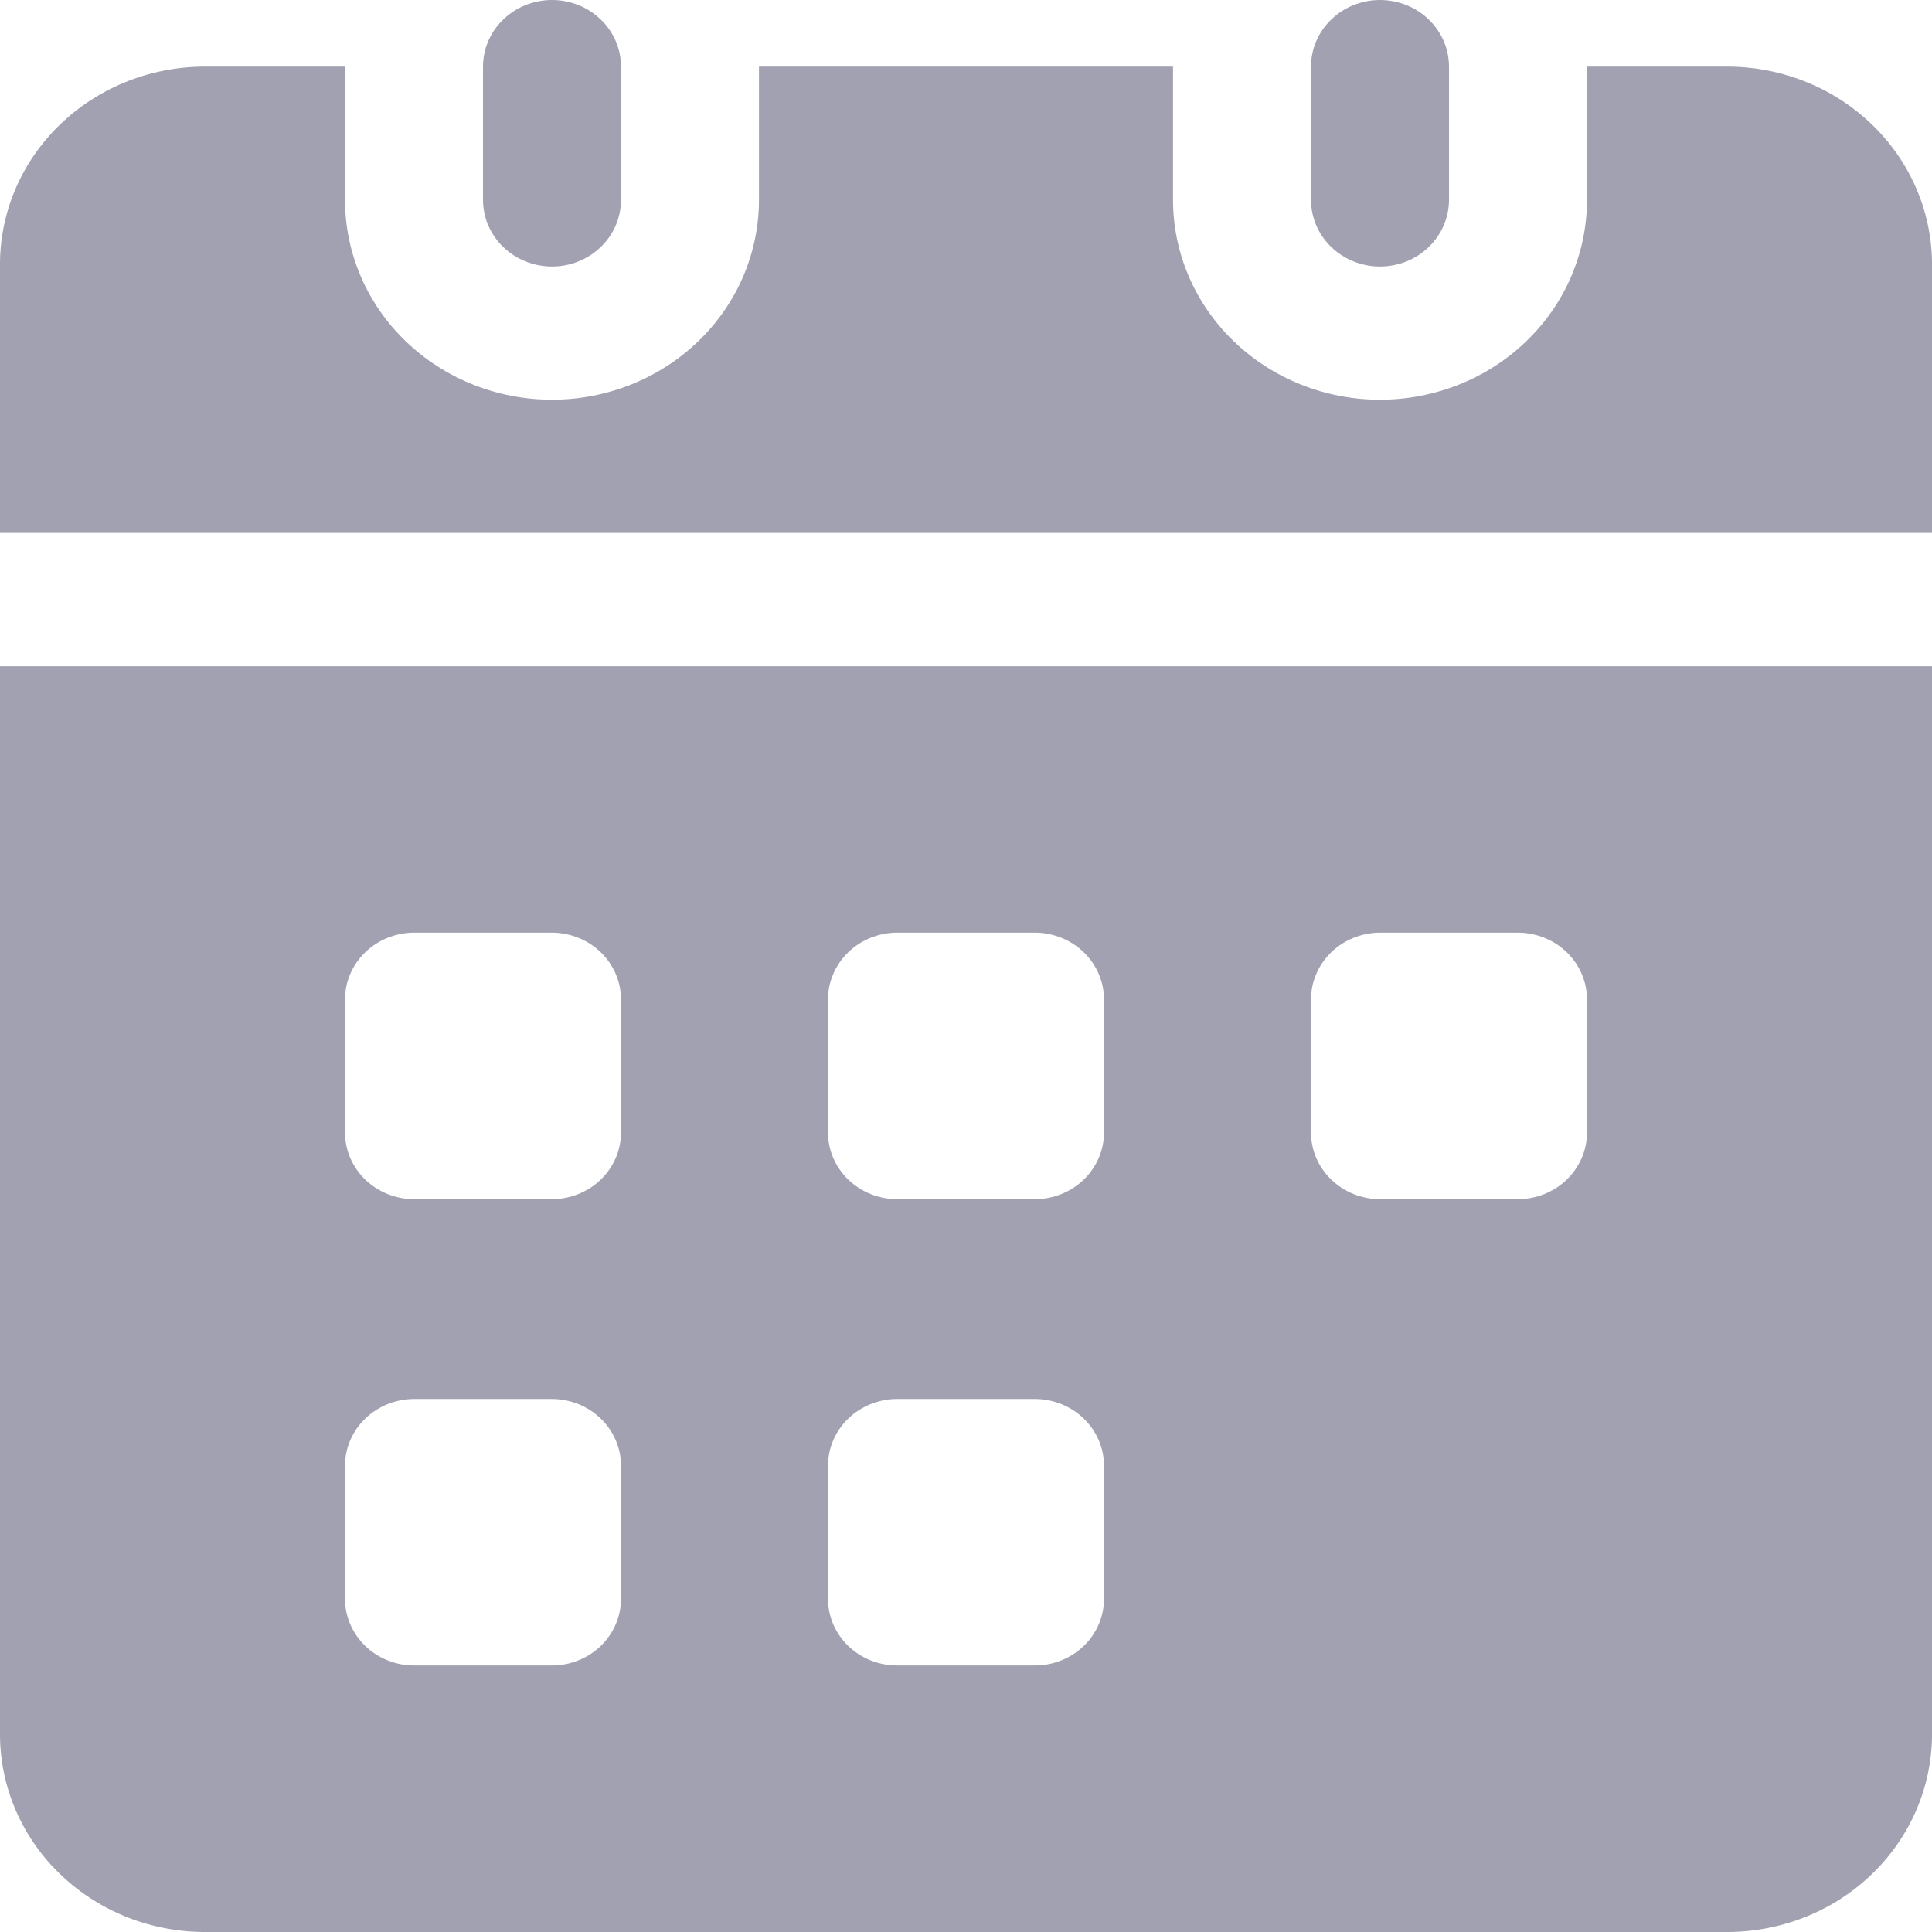 <?xml version="1.0" encoding="UTF-8"?> <svg xmlns="http://www.w3.org/2000/svg" width="19" height="19" viewBox="0 0 19 19" fill="none"><path d="M19 2.575V5.241H0V2.575C0.007 2.06 0.225 1.569 0.607 1.209C0.988 0.849 1.502 0.65 2.036 0.655H3.393V1.966C3.393 2.487 3.607 2.987 3.989 3.355C4.371 3.724 4.889 3.931 5.429 3.931C5.968 3.931 6.486 3.724 6.868 3.355C7.25 2.987 7.464 2.487 7.464 1.966V0.655H11.536V1.966C11.536 2.487 11.75 2.987 12.132 3.355C12.514 3.724 13.031 3.931 13.571 3.931C14.111 3.931 14.629 3.724 15.011 3.355C15.393 2.987 15.607 2.487 15.607 1.966V0.655H16.964C17.498 0.65 18.012 0.849 18.393 1.209C18.775 1.569 18.993 2.06 19 2.575ZM0 6.552V17.08C0.007 17.595 0.225 18.087 0.607 18.446C0.988 18.806 1.502 19.005 2.036 19H16.964C17.498 19.005 18.012 18.806 18.393 18.446C18.775 18.087 18.993 17.595 19 17.08V6.552H0ZM6.107 15.724C6.107 15.898 6.035 16.064 5.908 16.187C5.781 16.309 5.608 16.379 5.429 16.379H4.071C3.892 16.379 3.719 16.309 3.592 16.187C3.465 16.064 3.393 15.898 3.393 15.724V14.414C3.393 14.24 3.465 14.074 3.592 13.951C3.719 13.828 3.892 13.759 4.071 13.758H5.429C5.608 13.759 5.781 13.828 5.908 13.951C6.035 14.074 6.107 14.24 6.107 14.414V15.724ZM6.107 11.138C6.107 11.312 6.035 11.478 5.908 11.601C5.781 11.723 5.608 11.793 5.429 11.793H4.071C3.892 11.793 3.719 11.723 3.592 11.601C3.465 11.478 3.393 11.312 3.393 11.138V9.828C3.393 9.654 3.465 9.488 3.592 9.365C3.719 9.242 3.892 9.173 4.071 9.172H5.429C5.608 9.173 5.781 9.242 5.908 9.365C6.035 9.488 6.107 9.654 6.107 9.828V11.138ZM10.857 15.724C10.857 15.898 10.785 16.064 10.658 16.187C10.531 16.309 10.358 16.379 10.179 16.379H8.821C8.642 16.379 8.469 16.309 8.342 16.187C8.215 16.064 8.143 15.898 8.143 15.724V14.414C8.143 14.24 8.215 14.074 8.342 13.951C8.469 13.828 8.642 13.759 8.821 13.758H10.179C10.358 13.759 10.531 13.828 10.658 13.951C10.785 14.074 10.857 14.24 10.857 14.414V15.724ZM10.857 11.138C10.857 11.312 10.785 11.478 10.658 11.601C10.531 11.723 10.358 11.793 10.179 11.793H8.821C8.642 11.793 8.469 11.723 8.342 11.601C8.215 11.478 8.143 11.312 8.143 11.138V9.828C8.143 9.654 8.215 9.488 8.342 9.365C8.469 9.242 8.642 9.173 8.821 9.172H10.179C10.358 9.173 10.531 9.242 10.658 9.365C10.785 9.488 10.857 9.654 10.857 9.828V11.138ZM15.607 11.138C15.607 11.312 15.535 11.478 15.408 11.601C15.281 11.723 15.108 11.793 14.929 11.793H13.571C13.392 11.793 13.219 11.723 13.092 11.601C12.965 11.478 12.893 11.312 12.893 11.138V9.828C12.893 9.654 12.965 9.488 13.092 9.365C13.219 9.242 13.392 9.173 13.571 9.172H14.929C15.108 9.173 15.281 9.242 15.408 9.365C15.535 9.488 15.607 9.654 15.607 9.828V11.138Z" fill="#A1A1B1"></path><path d="M6.107 0.655V1.966C6.107 2.139 6.036 2.306 5.908 2.429C5.781 2.552 5.609 2.621 5.429 2.621C5.249 2.621 5.076 2.552 4.949 2.429C4.821 2.306 4.75 2.139 4.75 1.966V0.655C4.75 0.481 4.821 0.315 4.949 0.192C5.076 0.069 5.249 0 5.429 0C5.609 0 5.781 0.069 5.908 0.192C6.036 0.315 6.107 0.481 6.107 0.655ZM14.25 0.655V1.966C14.25 2.139 14.178 2.306 14.051 2.429C13.924 2.552 13.751 2.621 13.571 2.621C13.392 2.621 13.219 2.552 13.092 2.429C12.964 2.306 12.893 2.139 12.893 1.966V0.655C12.893 0.481 12.964 0.315 13.092 0.192C13.219 0.069 13.392 0 13.571 0C13.751 0 13.924 0.069 14.051 0.192C14.178 0.315 14.25 0.481 14.25 0.655Z" fill="#A1A1B1"></path></svg> 